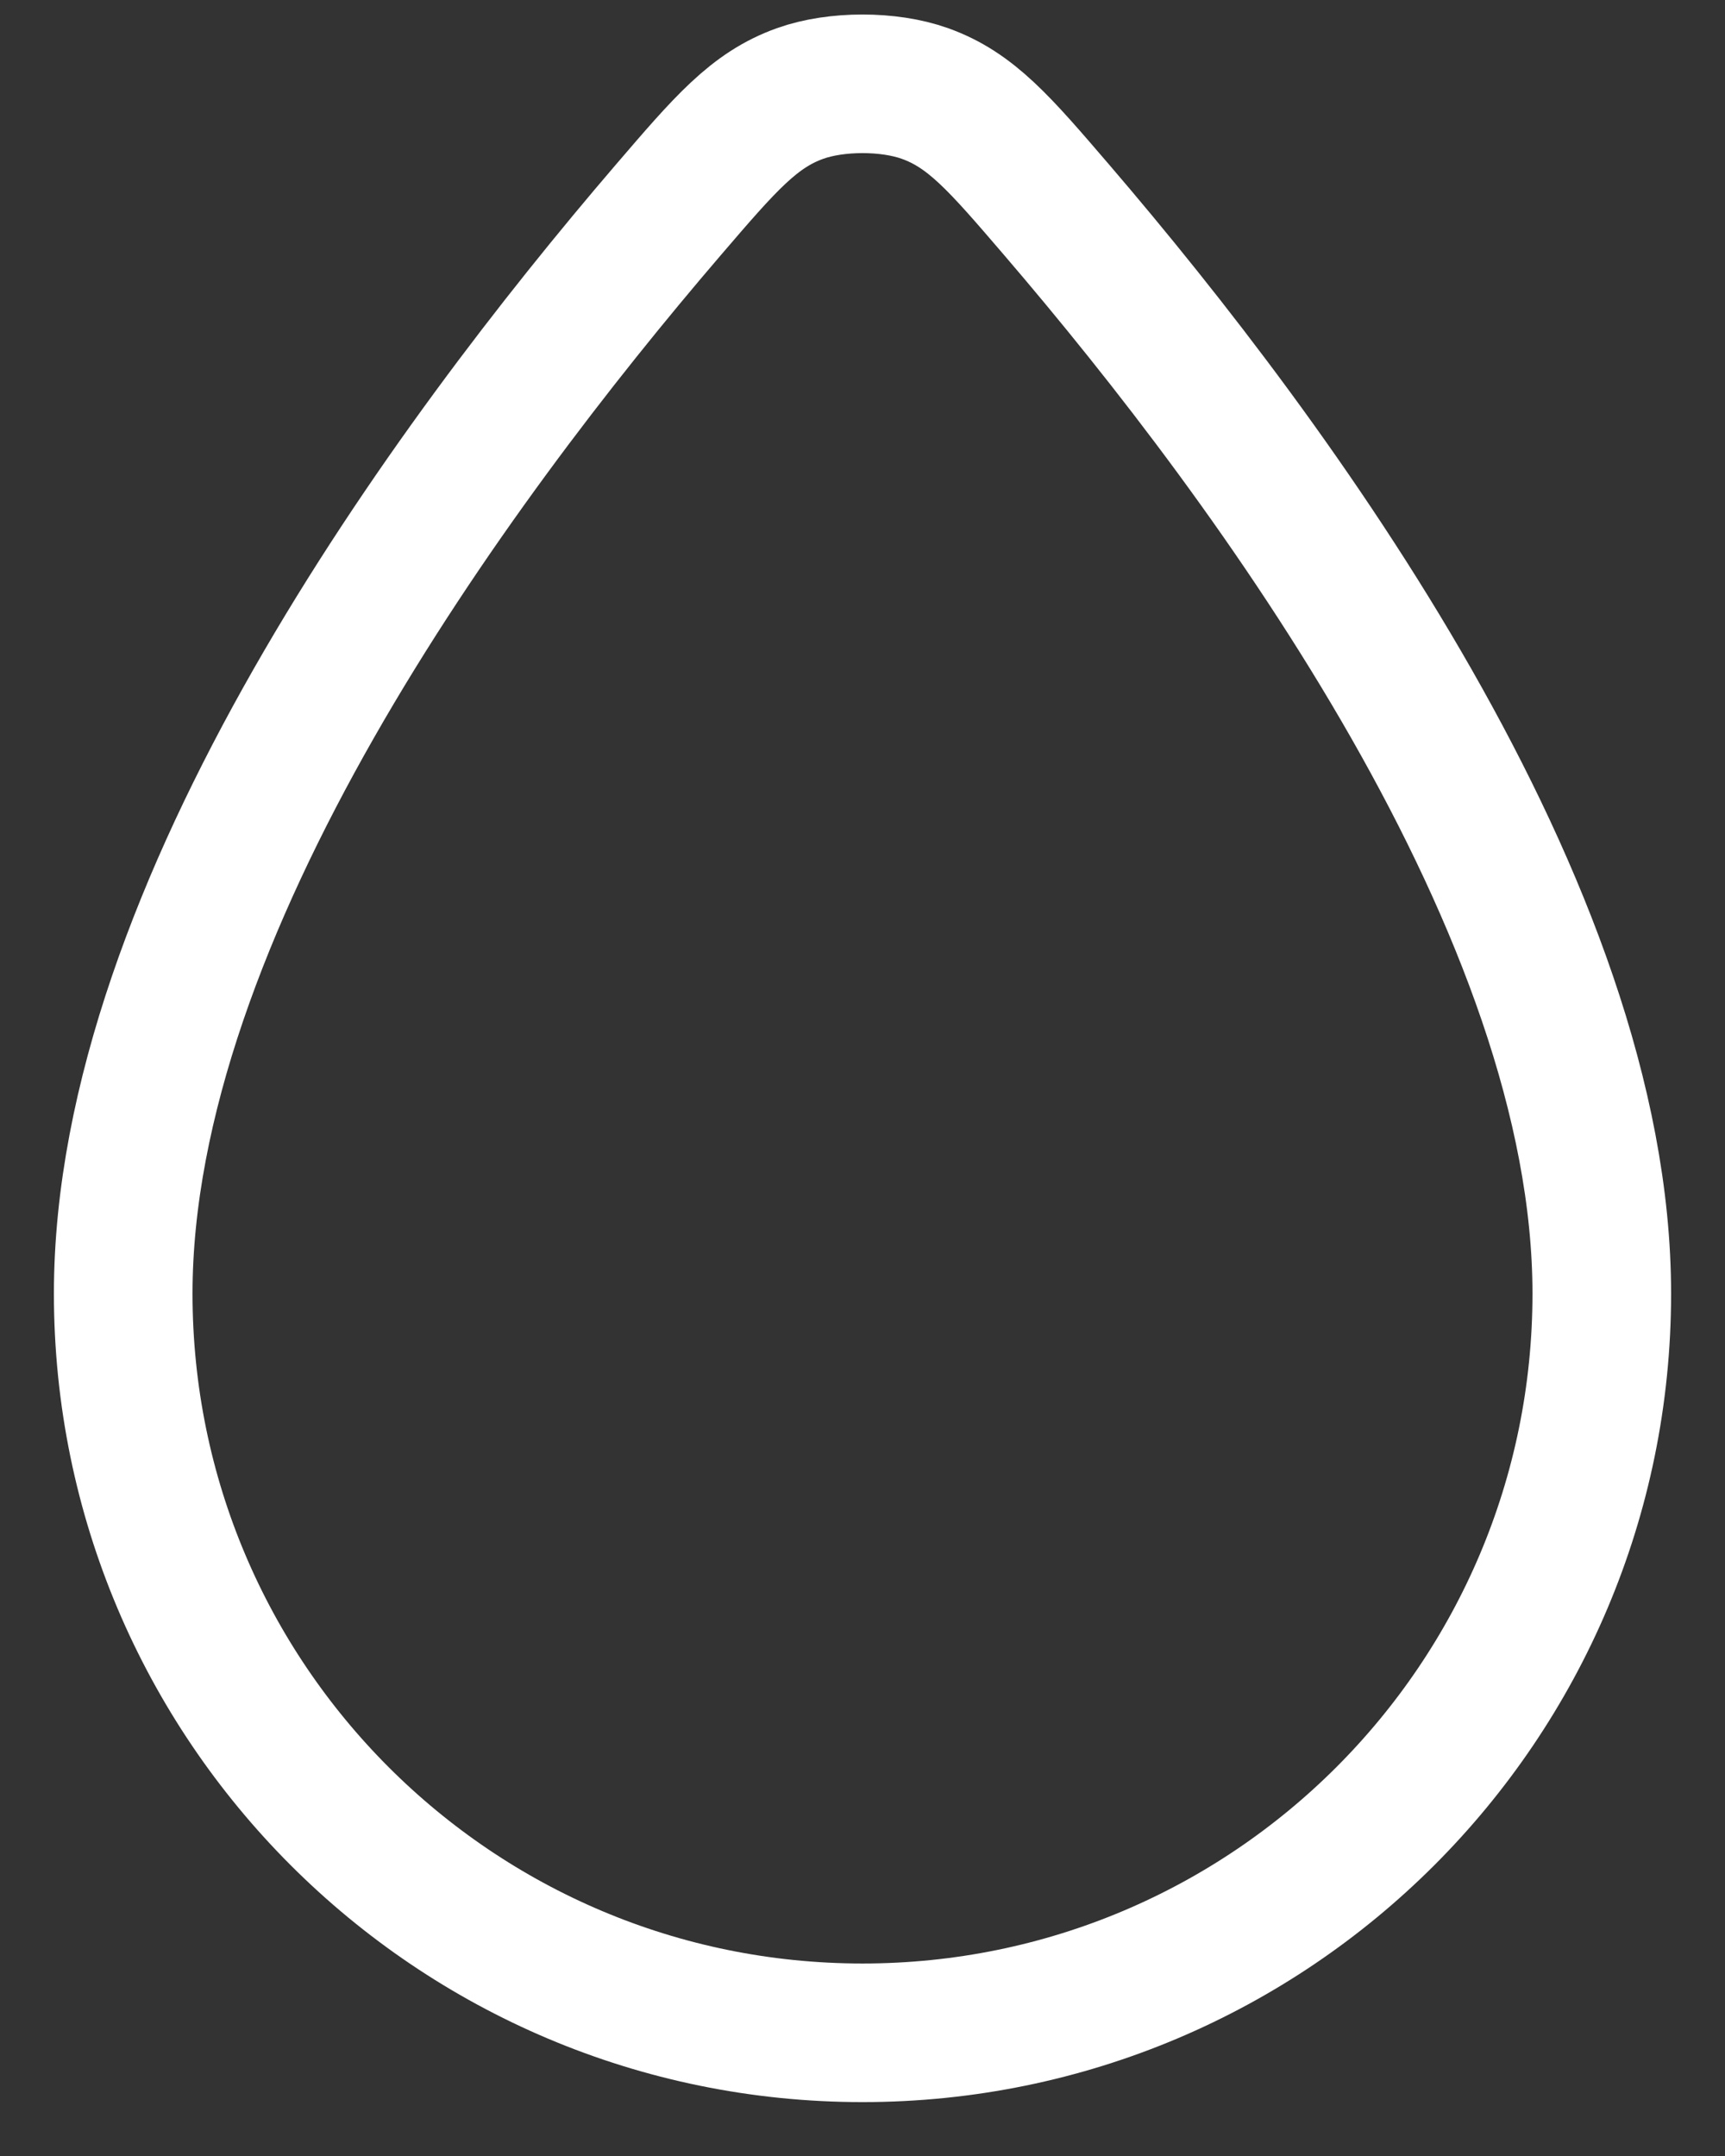<?xml version="1.0" encoding="utf-8"?>
<svg xmlns="http://www.w3.org/2000/svg" fill="none" height="100%" overflow="visible" preserveAspectRatio="none" style="display: block;" viewBox="0 0 28 35" width="100%">
<rect x="0" y="0" width="28" height="35" fill="#333333" stroke="none"/>
<path d="M26 21C26 27.627 20.627 33 14 33C7.373 33 2 27.627 2 21C2 14.773 7.292 7.555 10.847 3.409C11.775 2.327 12.239 1.786 12.986 1.518C13.57 1.308 14.43 1.308 15.014 1.518C15.761 1.786 16.225 2.327 17.153 3.409C20.708 7.555 26 14.773 26 21Z" id="Ellipse 78" stroke="white" stroke-width="2.25"/>
</svg>